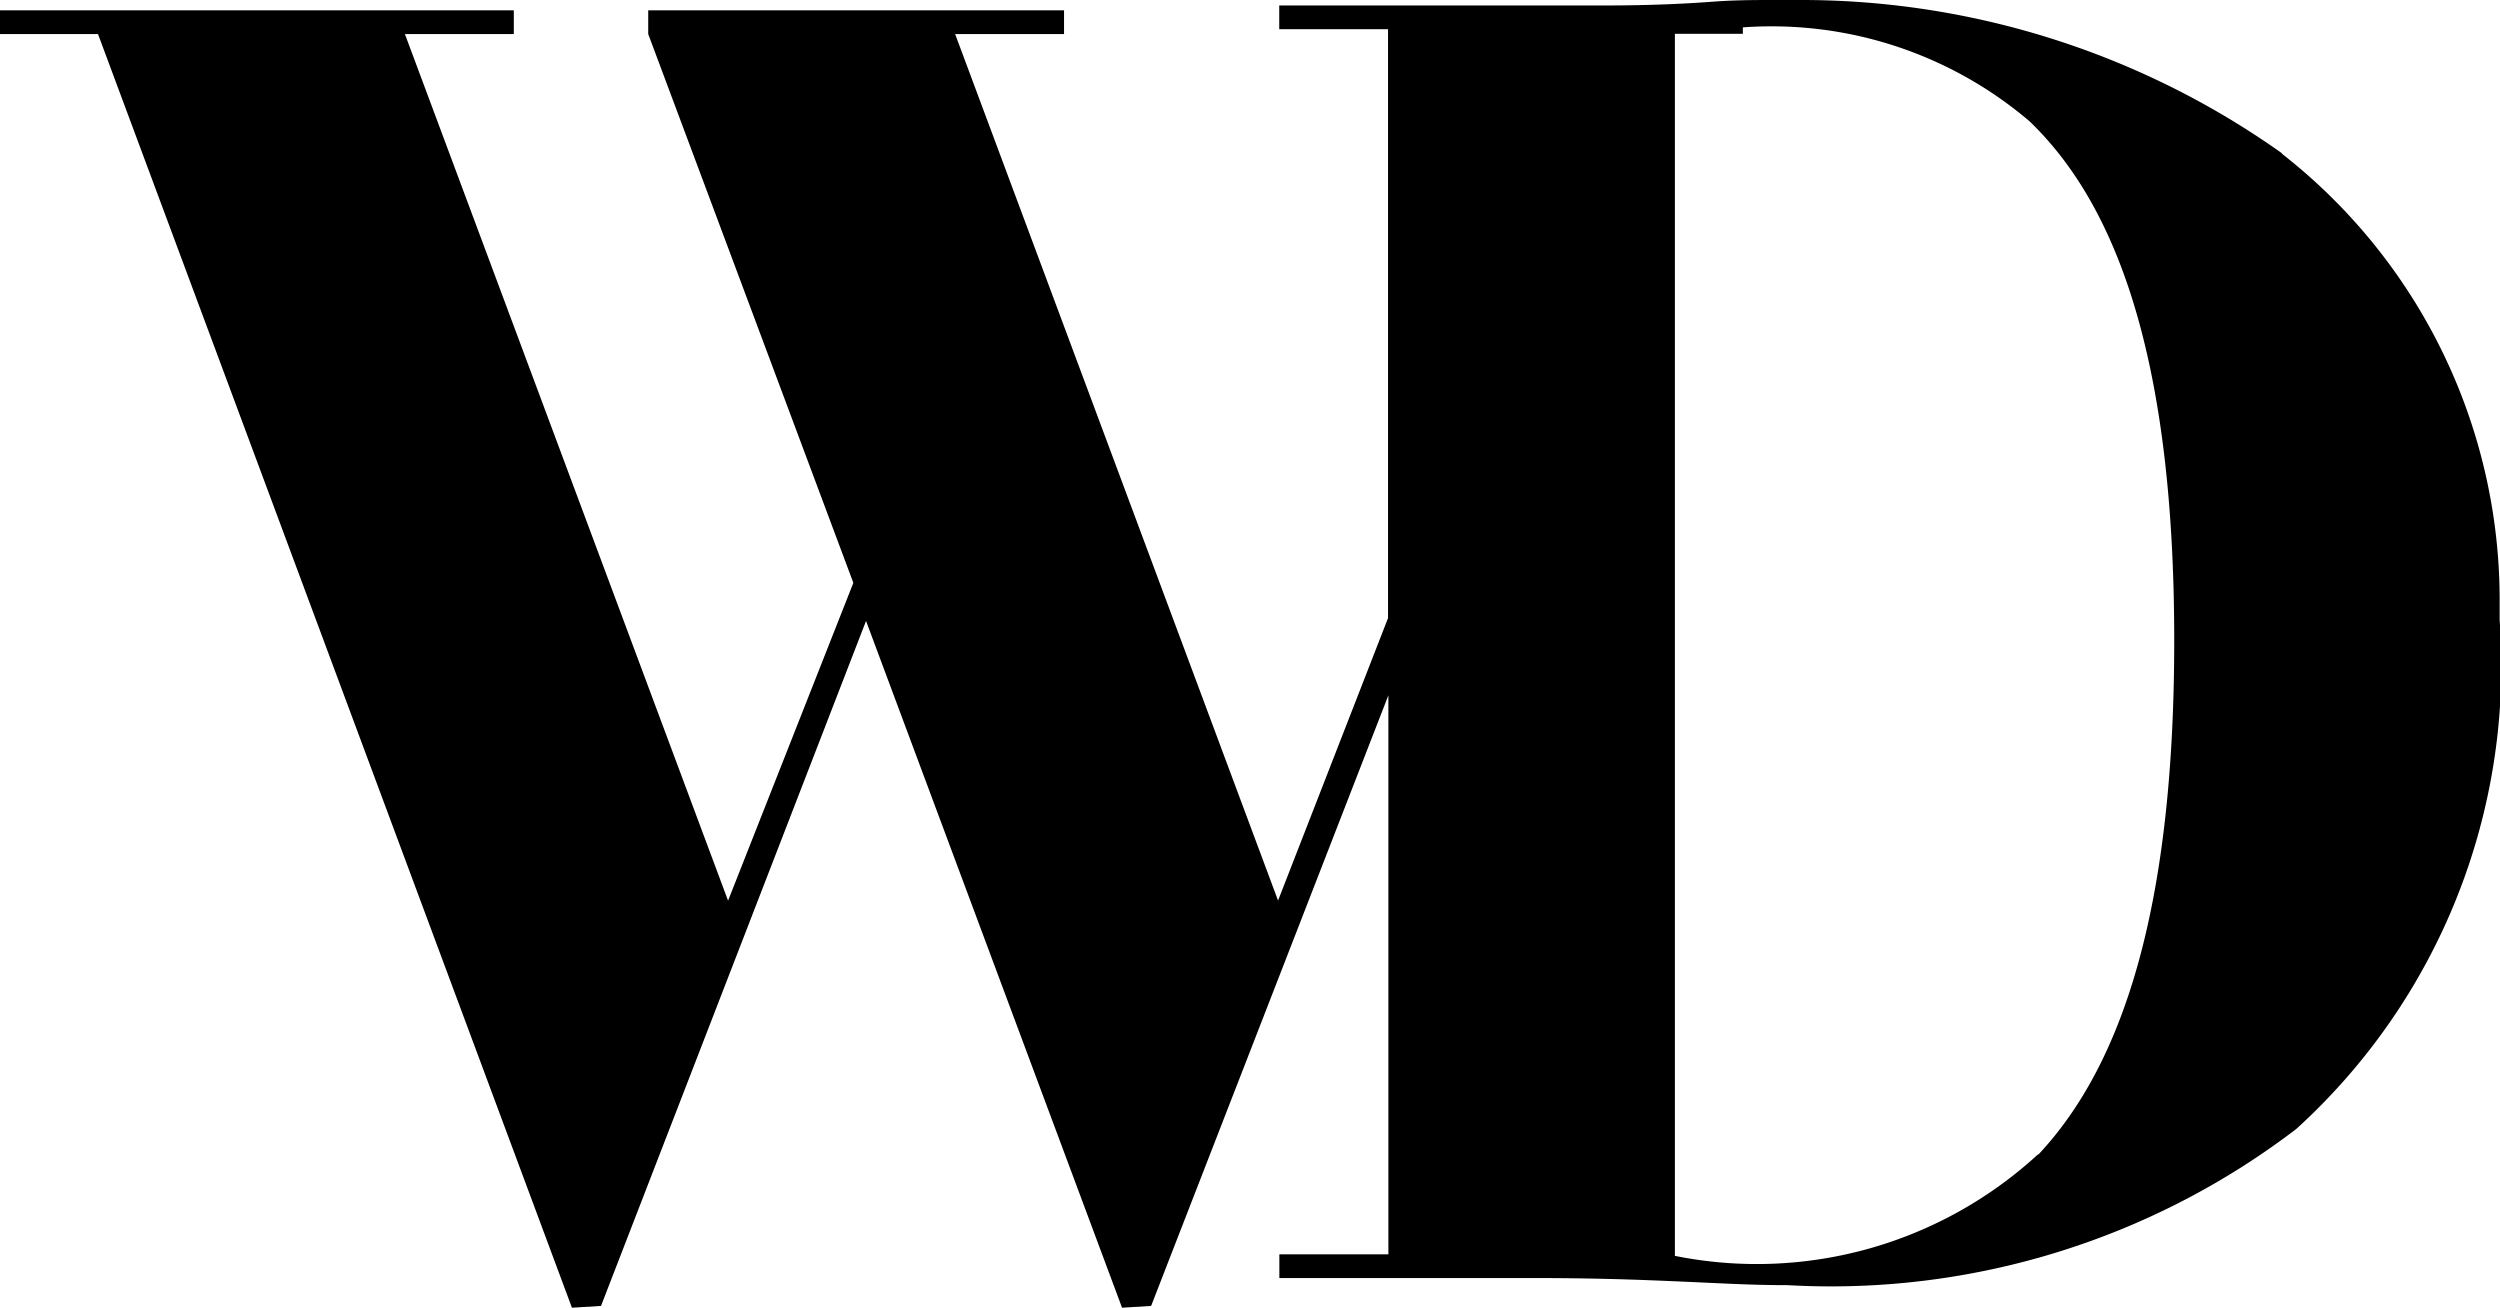 <svg data-name="Layer 1" xmlns="http://www.w3.org/2000/svg" viewBox="0 0 21.073 11.023"><path d="M19.231 1.289A7 7 0 0015.164 0h-.213c-.158 0-.326 0-.525.015s-.5.031-.888.031h-2.755v.2h.917V5.21l-.927 2.381L8.051.287h.918v-.2H5.464v.2l1.729 4.626-1.056 2.679L3.413.287h.918v-.2H0v.2h.826l3.995 10.736.245-.015L7.3 5.234l2.158 5.789.245-.015 2-5.147v4.712h-.919v.2h2.143c.553 0 .934.016 1.255.03s.582.03.888.03a6.459 6.459 0 004.286-1.317 5.275 5.275 0 001.714-4.29V5.06a4.771 4.771 0 00-1.83-3.76zm-2.051 8.44a3.5 3.5 0 01-3.062.857V.285h.573V.231c.072-.006.157-.009.242-.009a3.353 3.353 0 012.174.8c.761.731 1.22 2.063 1.22 4.376 0 2.2-.412 3.553-1.146 4.335z"/></svg>
